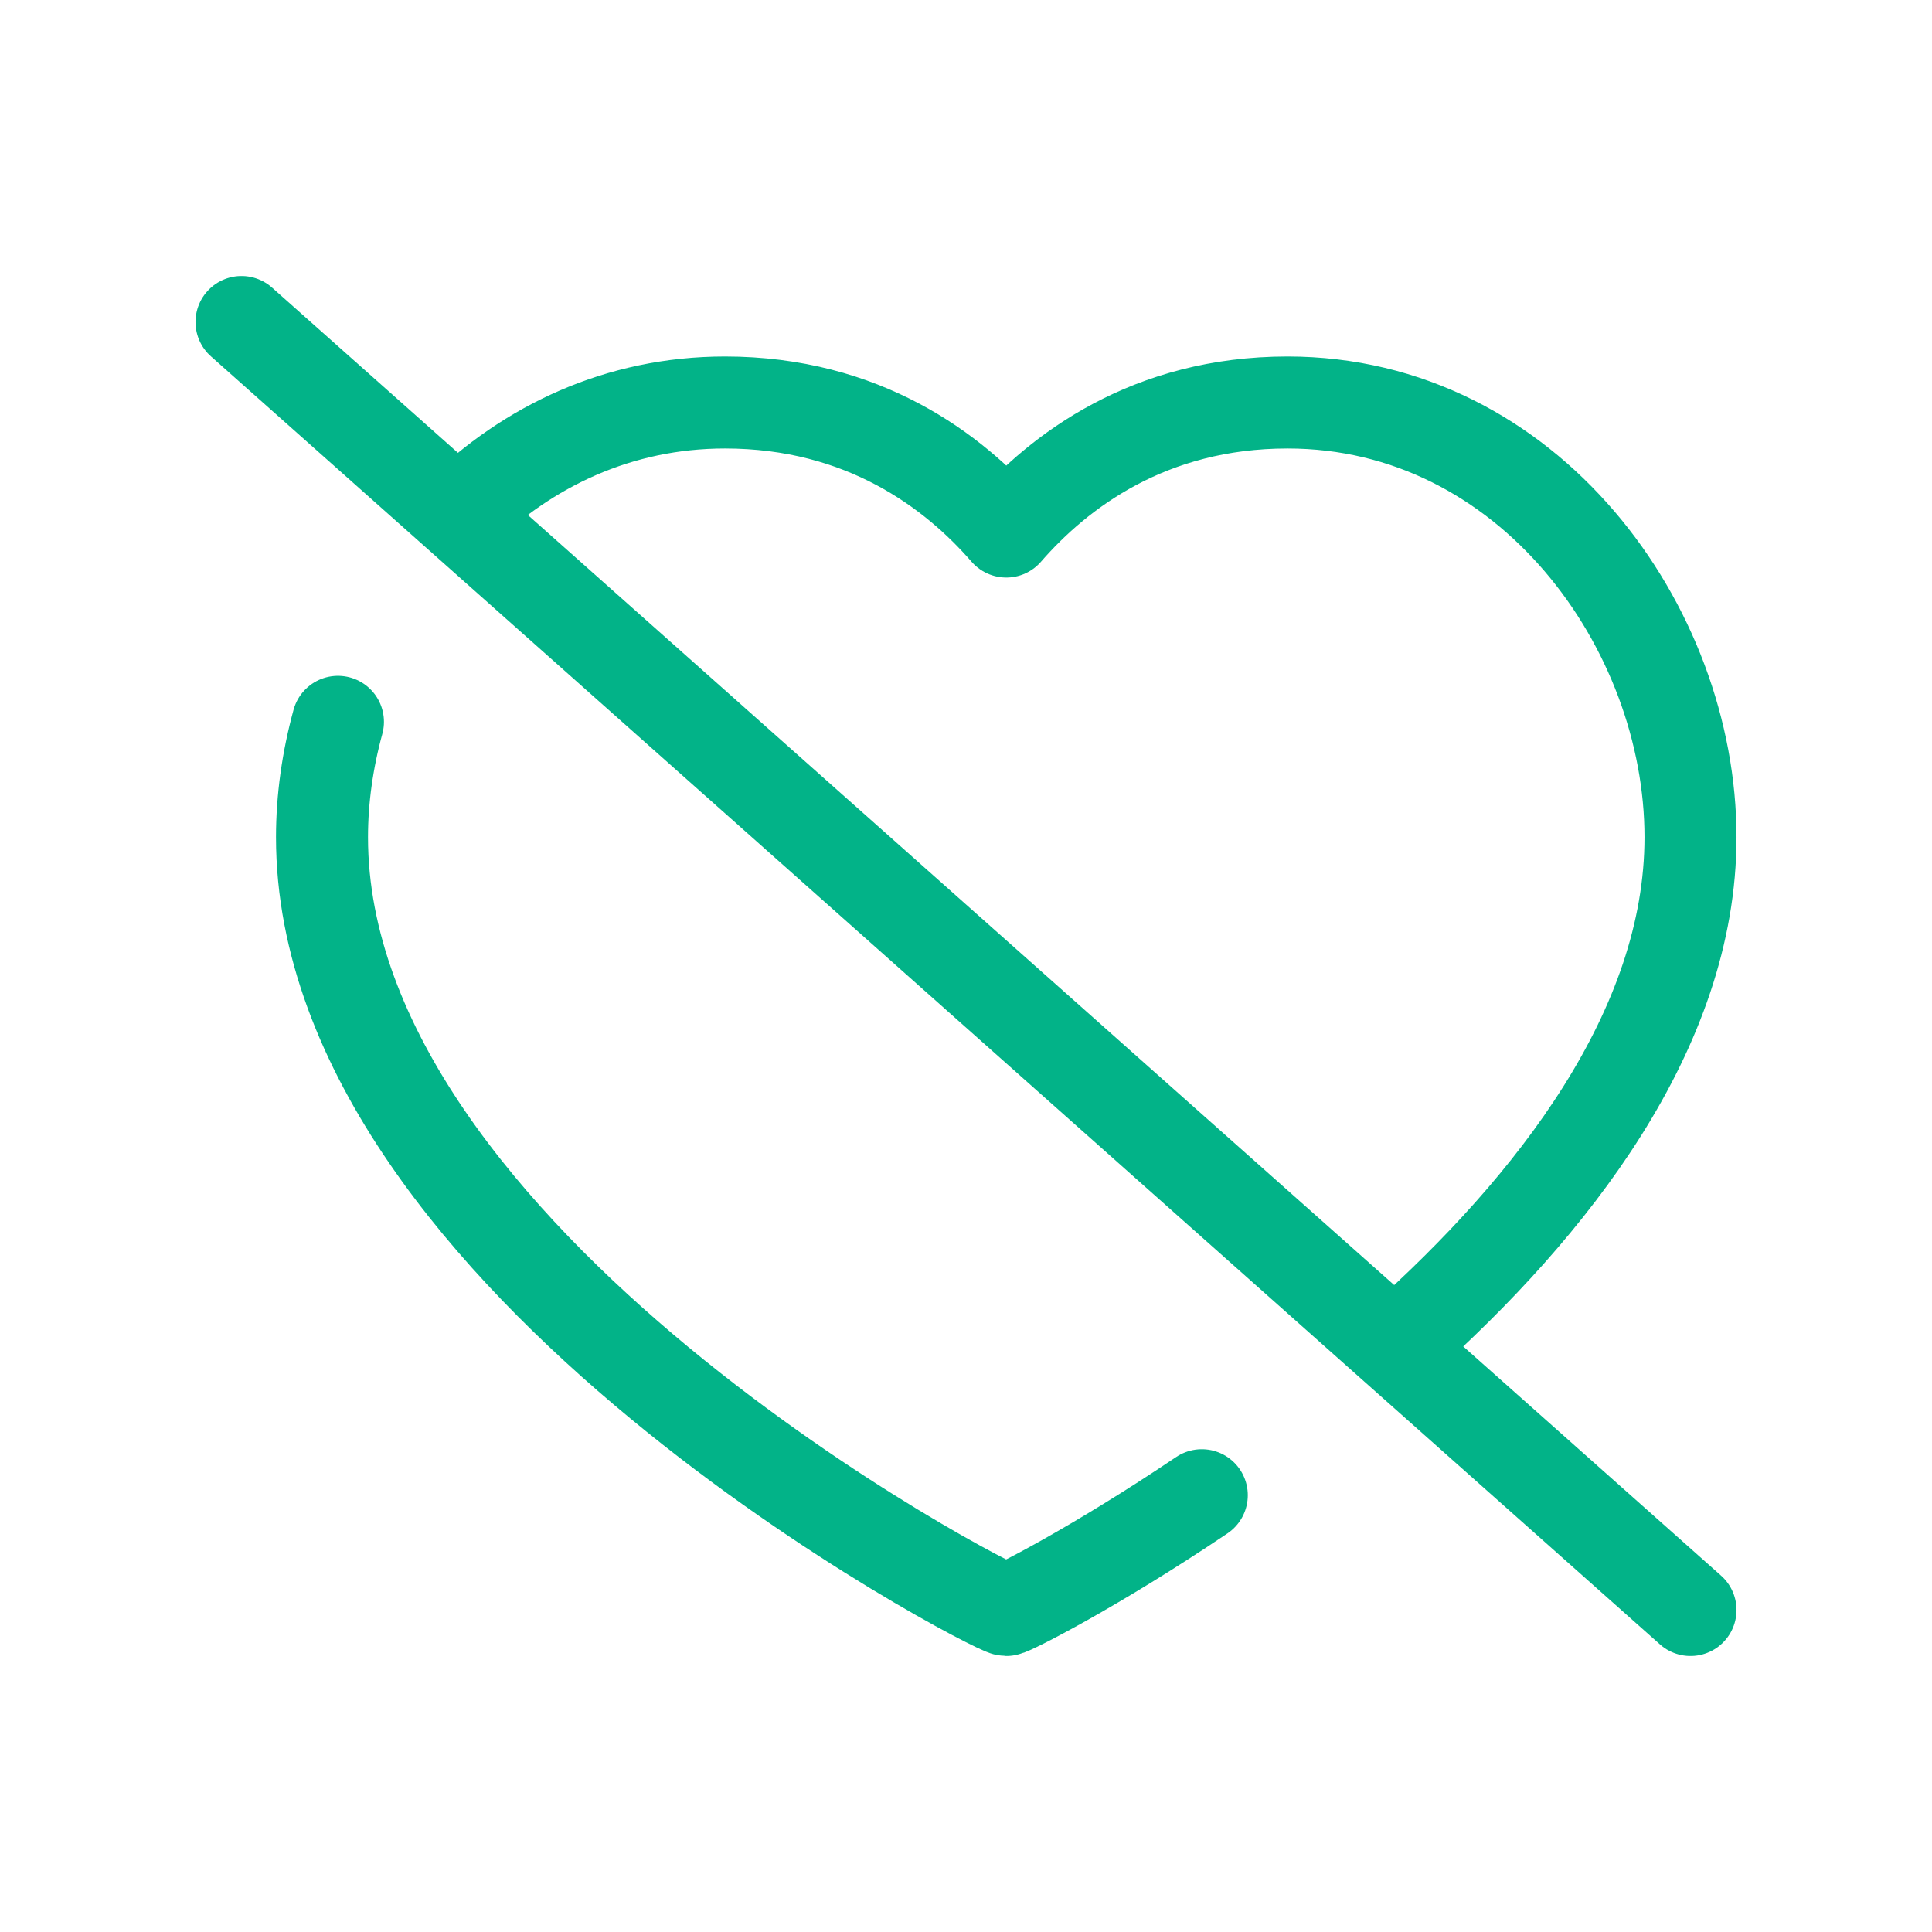 <svg width="63" height="63" viewBox="0 0 63 63" fill="none" xmlns="http://www.w3.org/2000/svg">
<path d="M14.971 16.745C17.205 14.558 20.168 13.125 23.641 13.125C28.154 13.125 31.104 15.364 32.813 17.333C34.524 15.364 37.475 13.125 41.985 13.125C49.844 13.125 55.125 20.459 55.125 27.3C55.125 33.579 50.618 39.33 45.66 43.756" stroke="#02B388" stroke-width="3" stroke-linecap="round" stroke-linejoin="round"/>
<path d="M11.02 23.538C10.681 24.777 10.5 26.045 10.5 27.3C10.5 41.155 32.416 52.5 32.812 52.5C32.949 52.5 35.692 51.114 39.189 48.757" stroke="#02B388" stroke-width="3" stroke-linecap="round" stroke-linejoin="round"/>
<path d="M55.125 52.5L7.875 10.5" stroke="#02B388" stroke-width="3" stroke-linecap="round" stroke-linejoin="round"/>
</svg>

